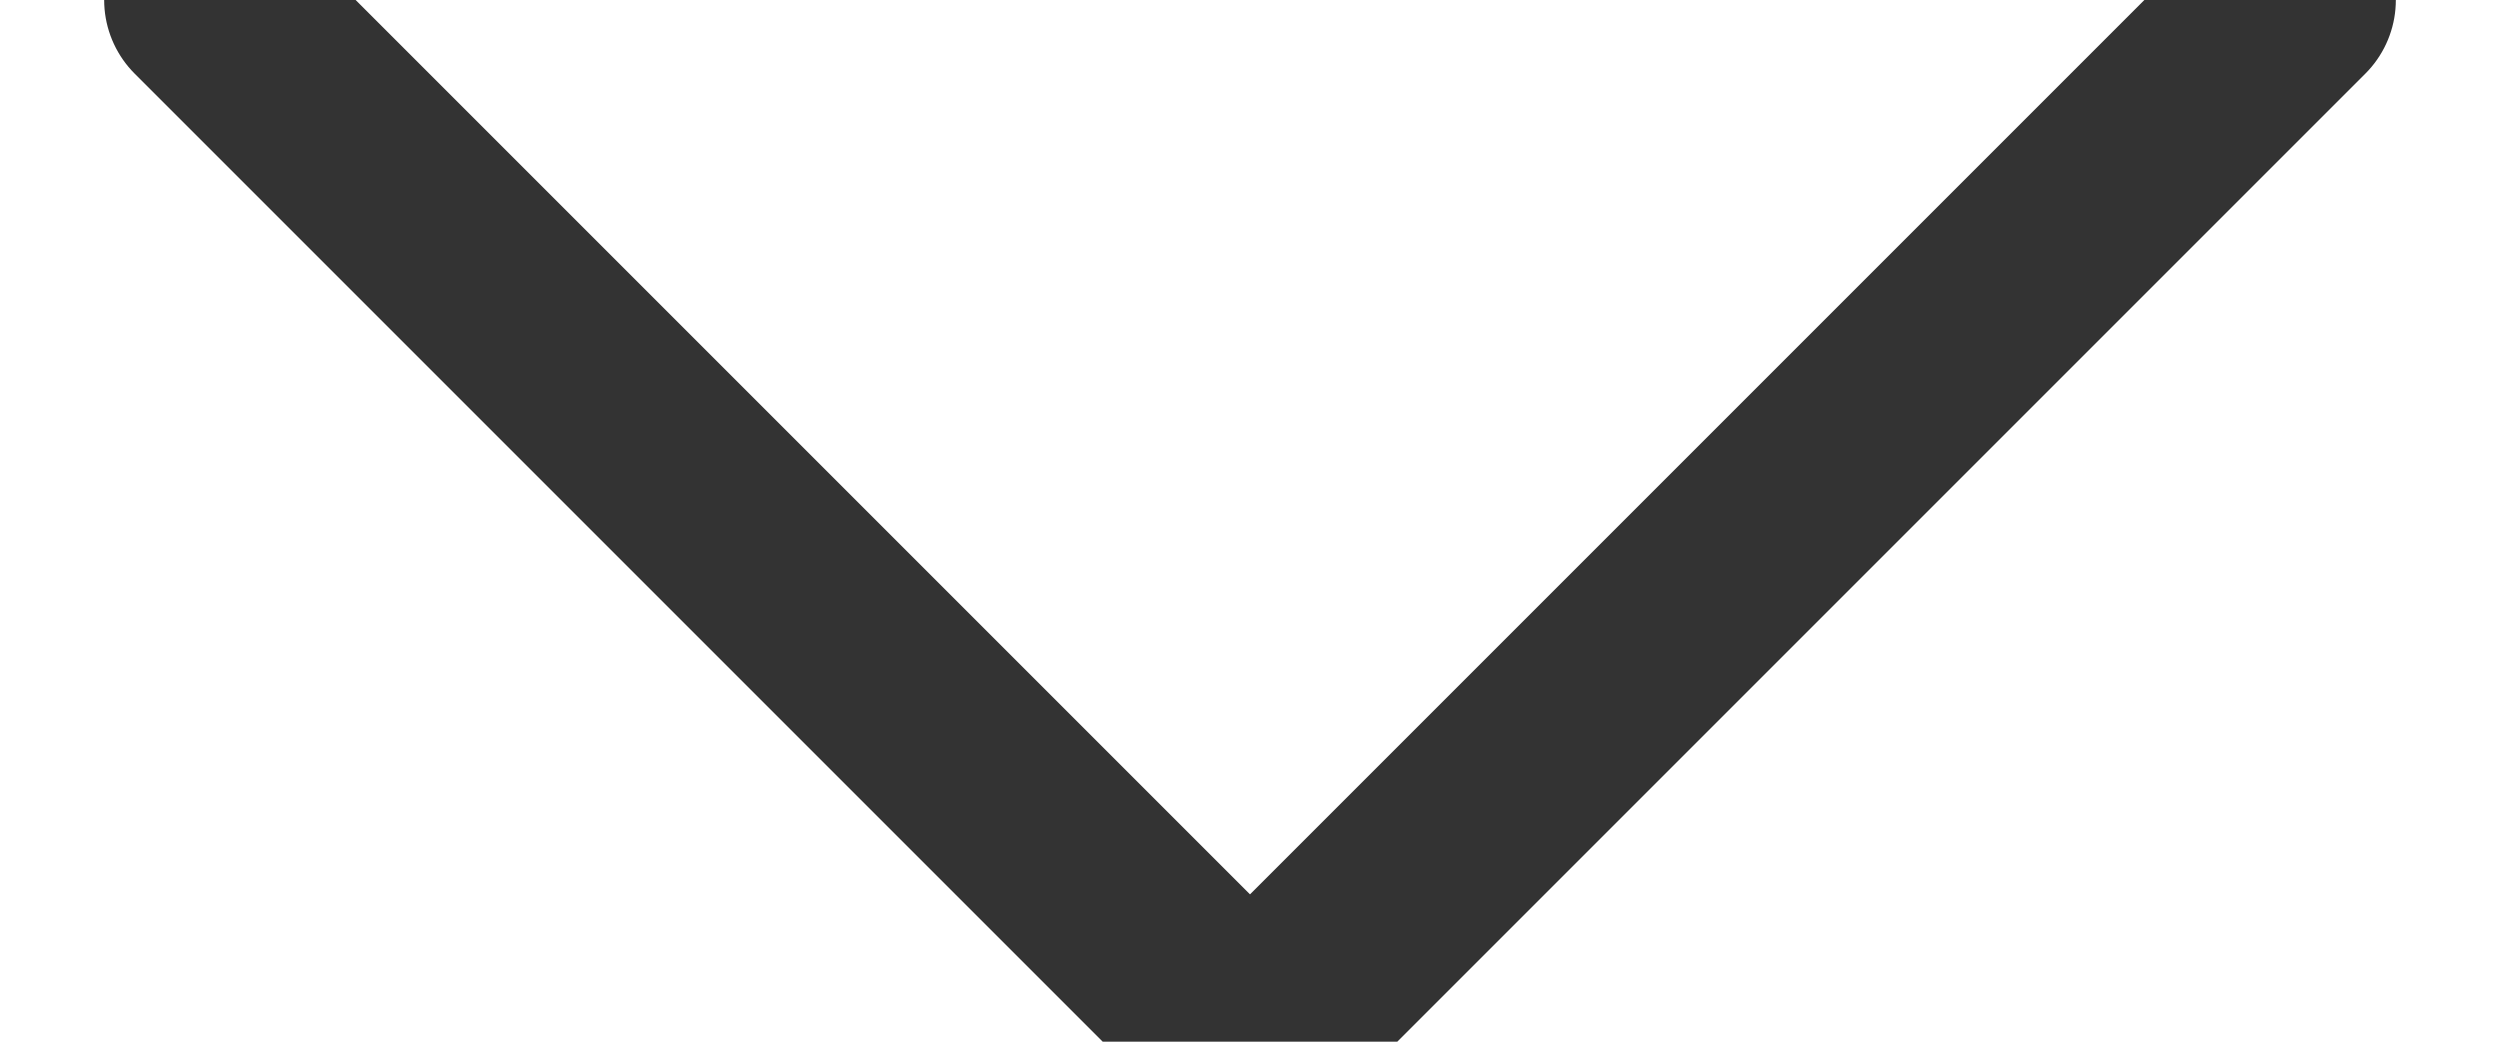<?xml version="1.0" encoding="UTF-8"?>
<svg width="12px" height="5px" viewBox="0 0 12 5" version="1.1" xmlns="http://www.w3.org/2000/svg" xmlns:xlink="http://www.w3.org/1999/xlink">
    <title>Path 3备份 2</title>
    <g id="Page-1" stroke="none" stroke-width="1" fill="none" fill-rule="evenodd" stroke-linecap="round" stroke-linejoin="round">
        <g id="编组-7备份" transform="translate(-828, -17)" stroke="#333333">
            <g id="编组-6">
                <g id="Group-8" transform="translate(502, 6)">
                    <polyline id="Path-3备份-2" points="327 11 332 16 337 11"></polyline>
                </g>
            </g>
        </g>
    </g>
</svg>